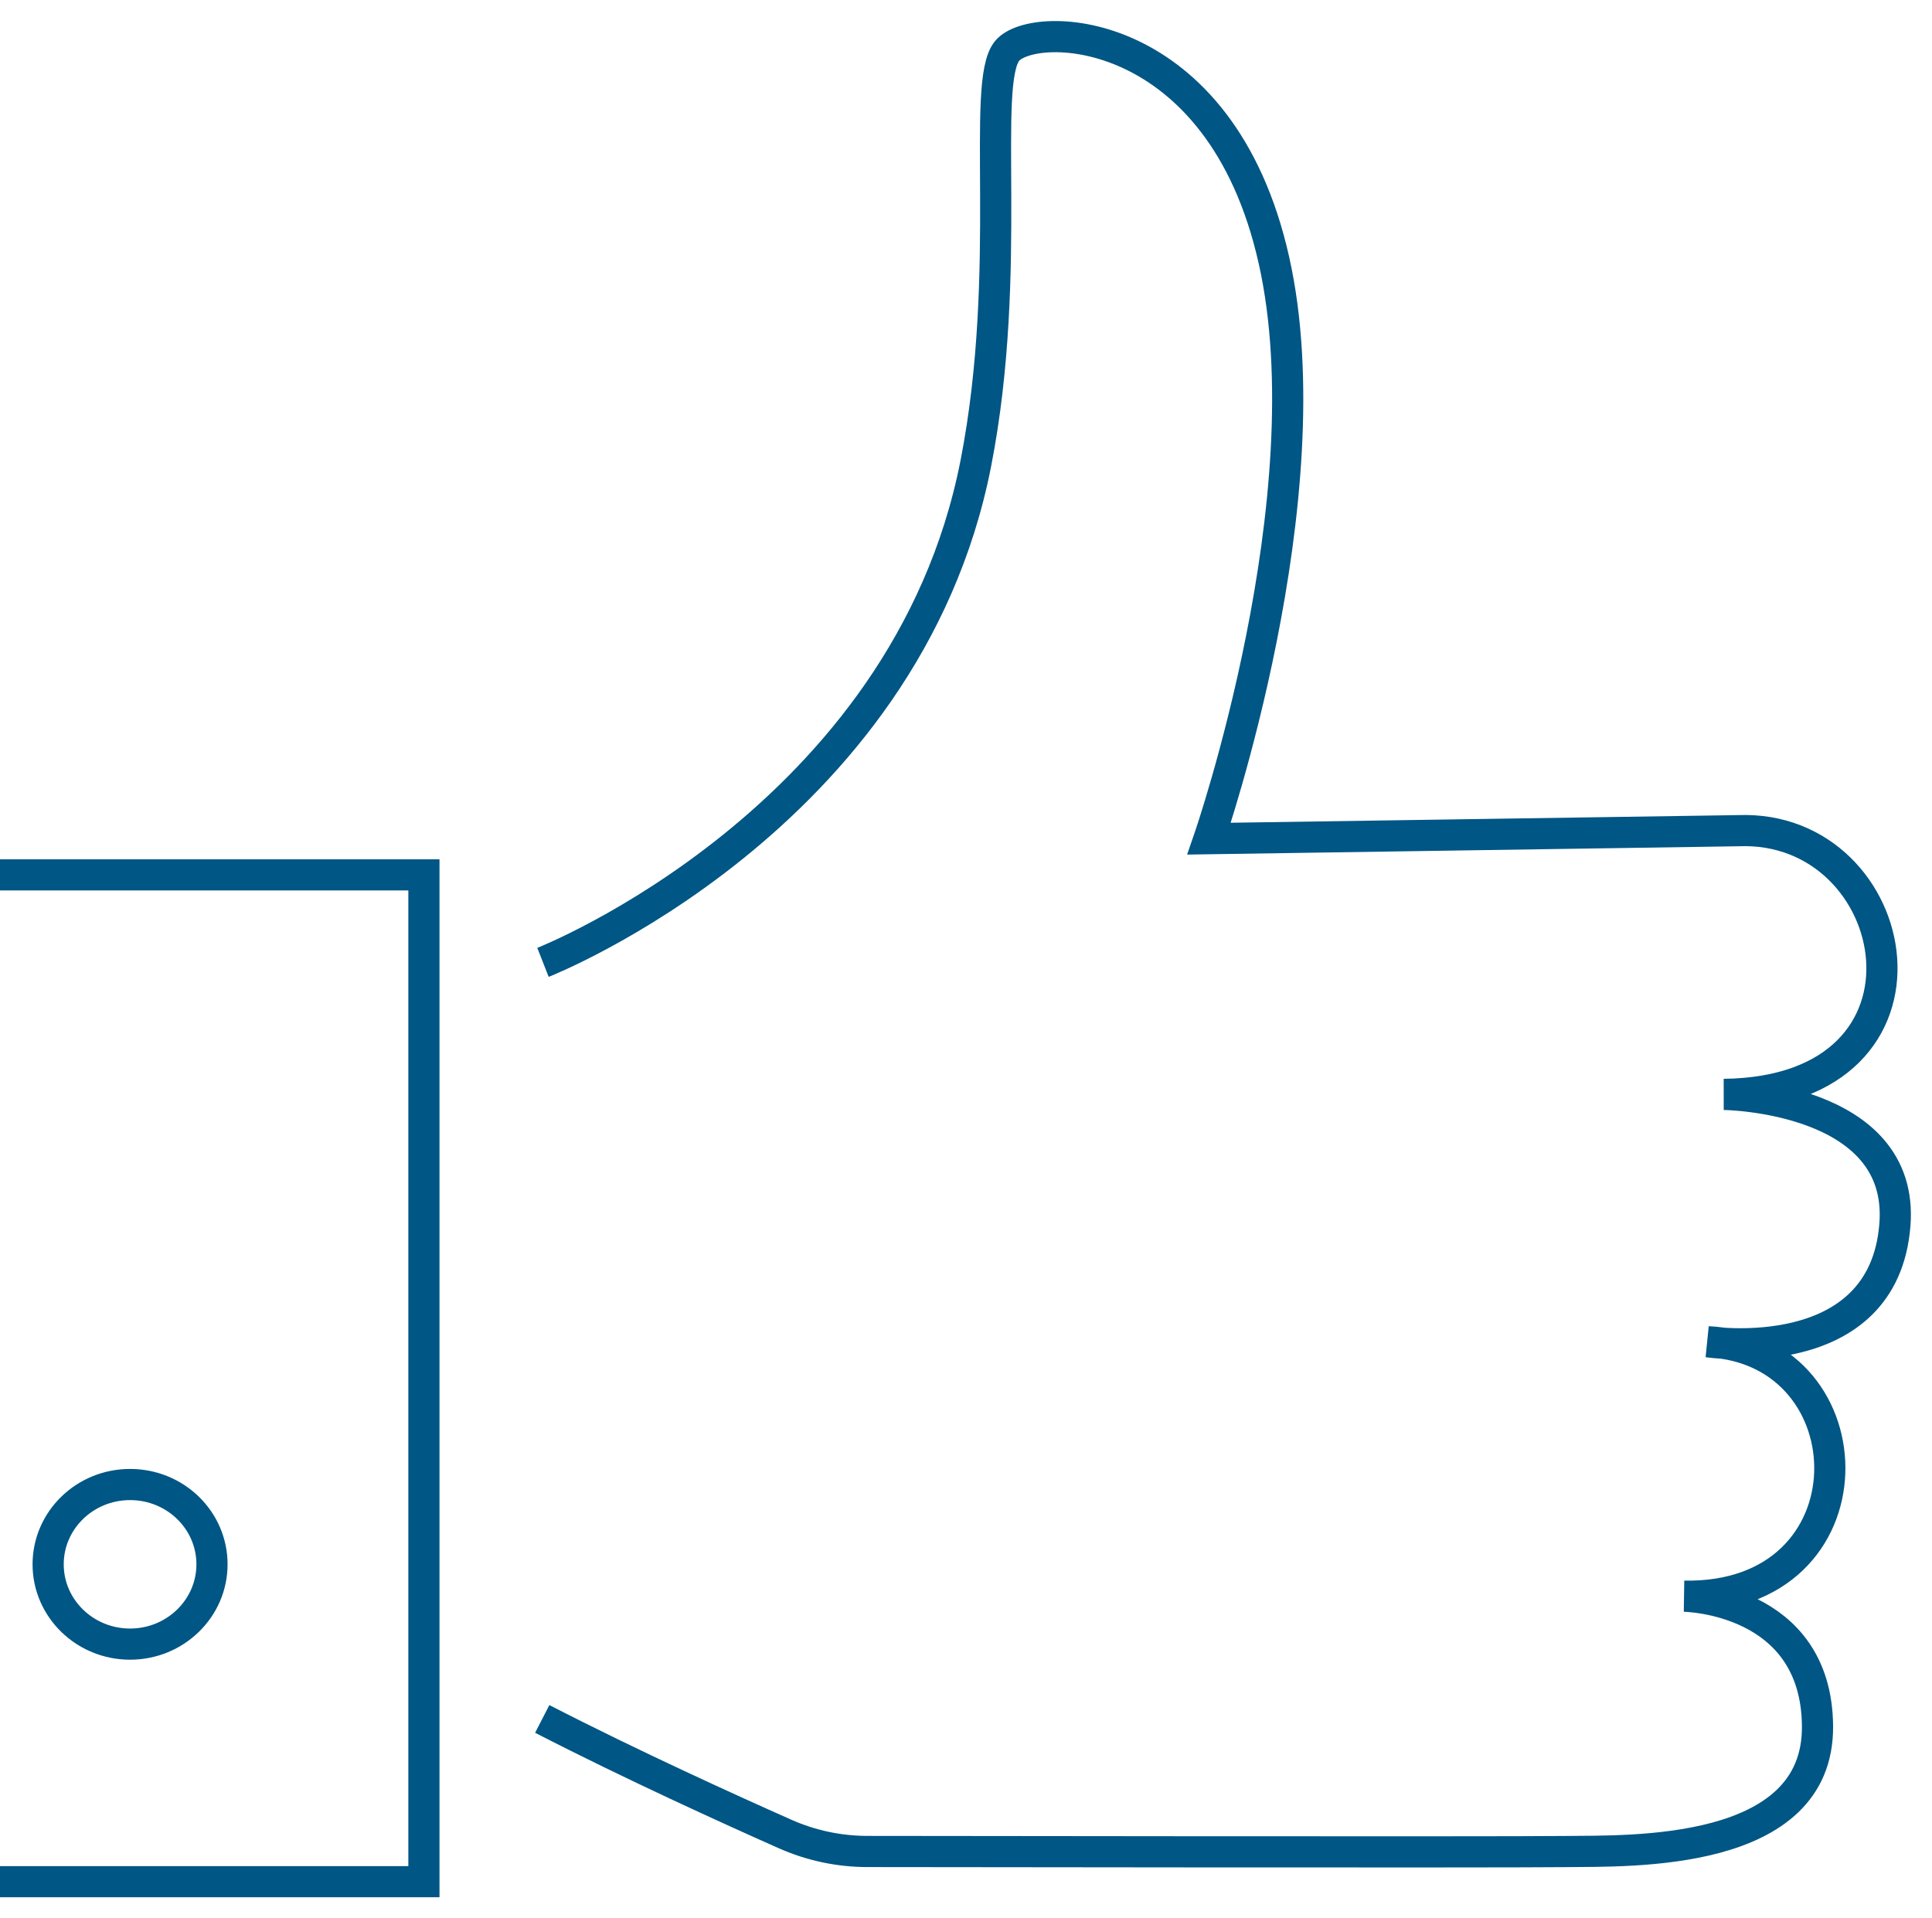 <?xml version="1.0" encoding="UTF-8"?>
<svg id="Layer_1" data-name="Layer 1" xmlns="http://www.w3.org/2000/svg" xmlns:xlink="http://www.w3.org/1999/xlink" viewBox="0 0 62 61.565">
  <defs>
    <style>
      .cls-1, .cls-2 {
        fill: none;
      }

      .cls-2 {
        stroke: #005684;
        stroke-miterlimit: 10;
      }

      .cls-3 {
        clip-path: url(#clippath);
      }
    </style>
    <clipPath id="clippath">
      <rect class="cls-1" width="62" height="61.565"/>
    </clipPath>
  </defs>
  <g class="cls-3">
    <path class="cls-2" d="M6.803,50.203c0,1.413-1.178,2.561-2.629,2.561s-2.629-1.148-2.629-2.561,1.176-2.561,2.629-2.561,2.629,1.145,2.629,2.561ZM17.425,30.885s11.65-4.572,13.891-16.017c1.216-6.222.148-12.202,1.004-13.235.856-1.03,6.848-.903,8.56,6.709,1.712,7.61-2.079,18.573-2.079,18.573l16.974-.256c5.383-.223,7.057,8.379-.454,8.463,0,0,5.811.059,5.489,4.181-.36,4.63-5.999,3.758-5.999,3.758,5.263.254,5.411,8.278-.767,8.165,0,0,4.252.049,4.282,4.174.031,4.209-6.032,3.995-8.094,4.021-2.062.026-22.394-.002-22.394-.002-.91,0-1.806-.19-2.646-.562-1.726-.767-4.917-2.213-7.791-3.692M0,28.077h13.604v32.311H0"/>
  </g>
</svg>